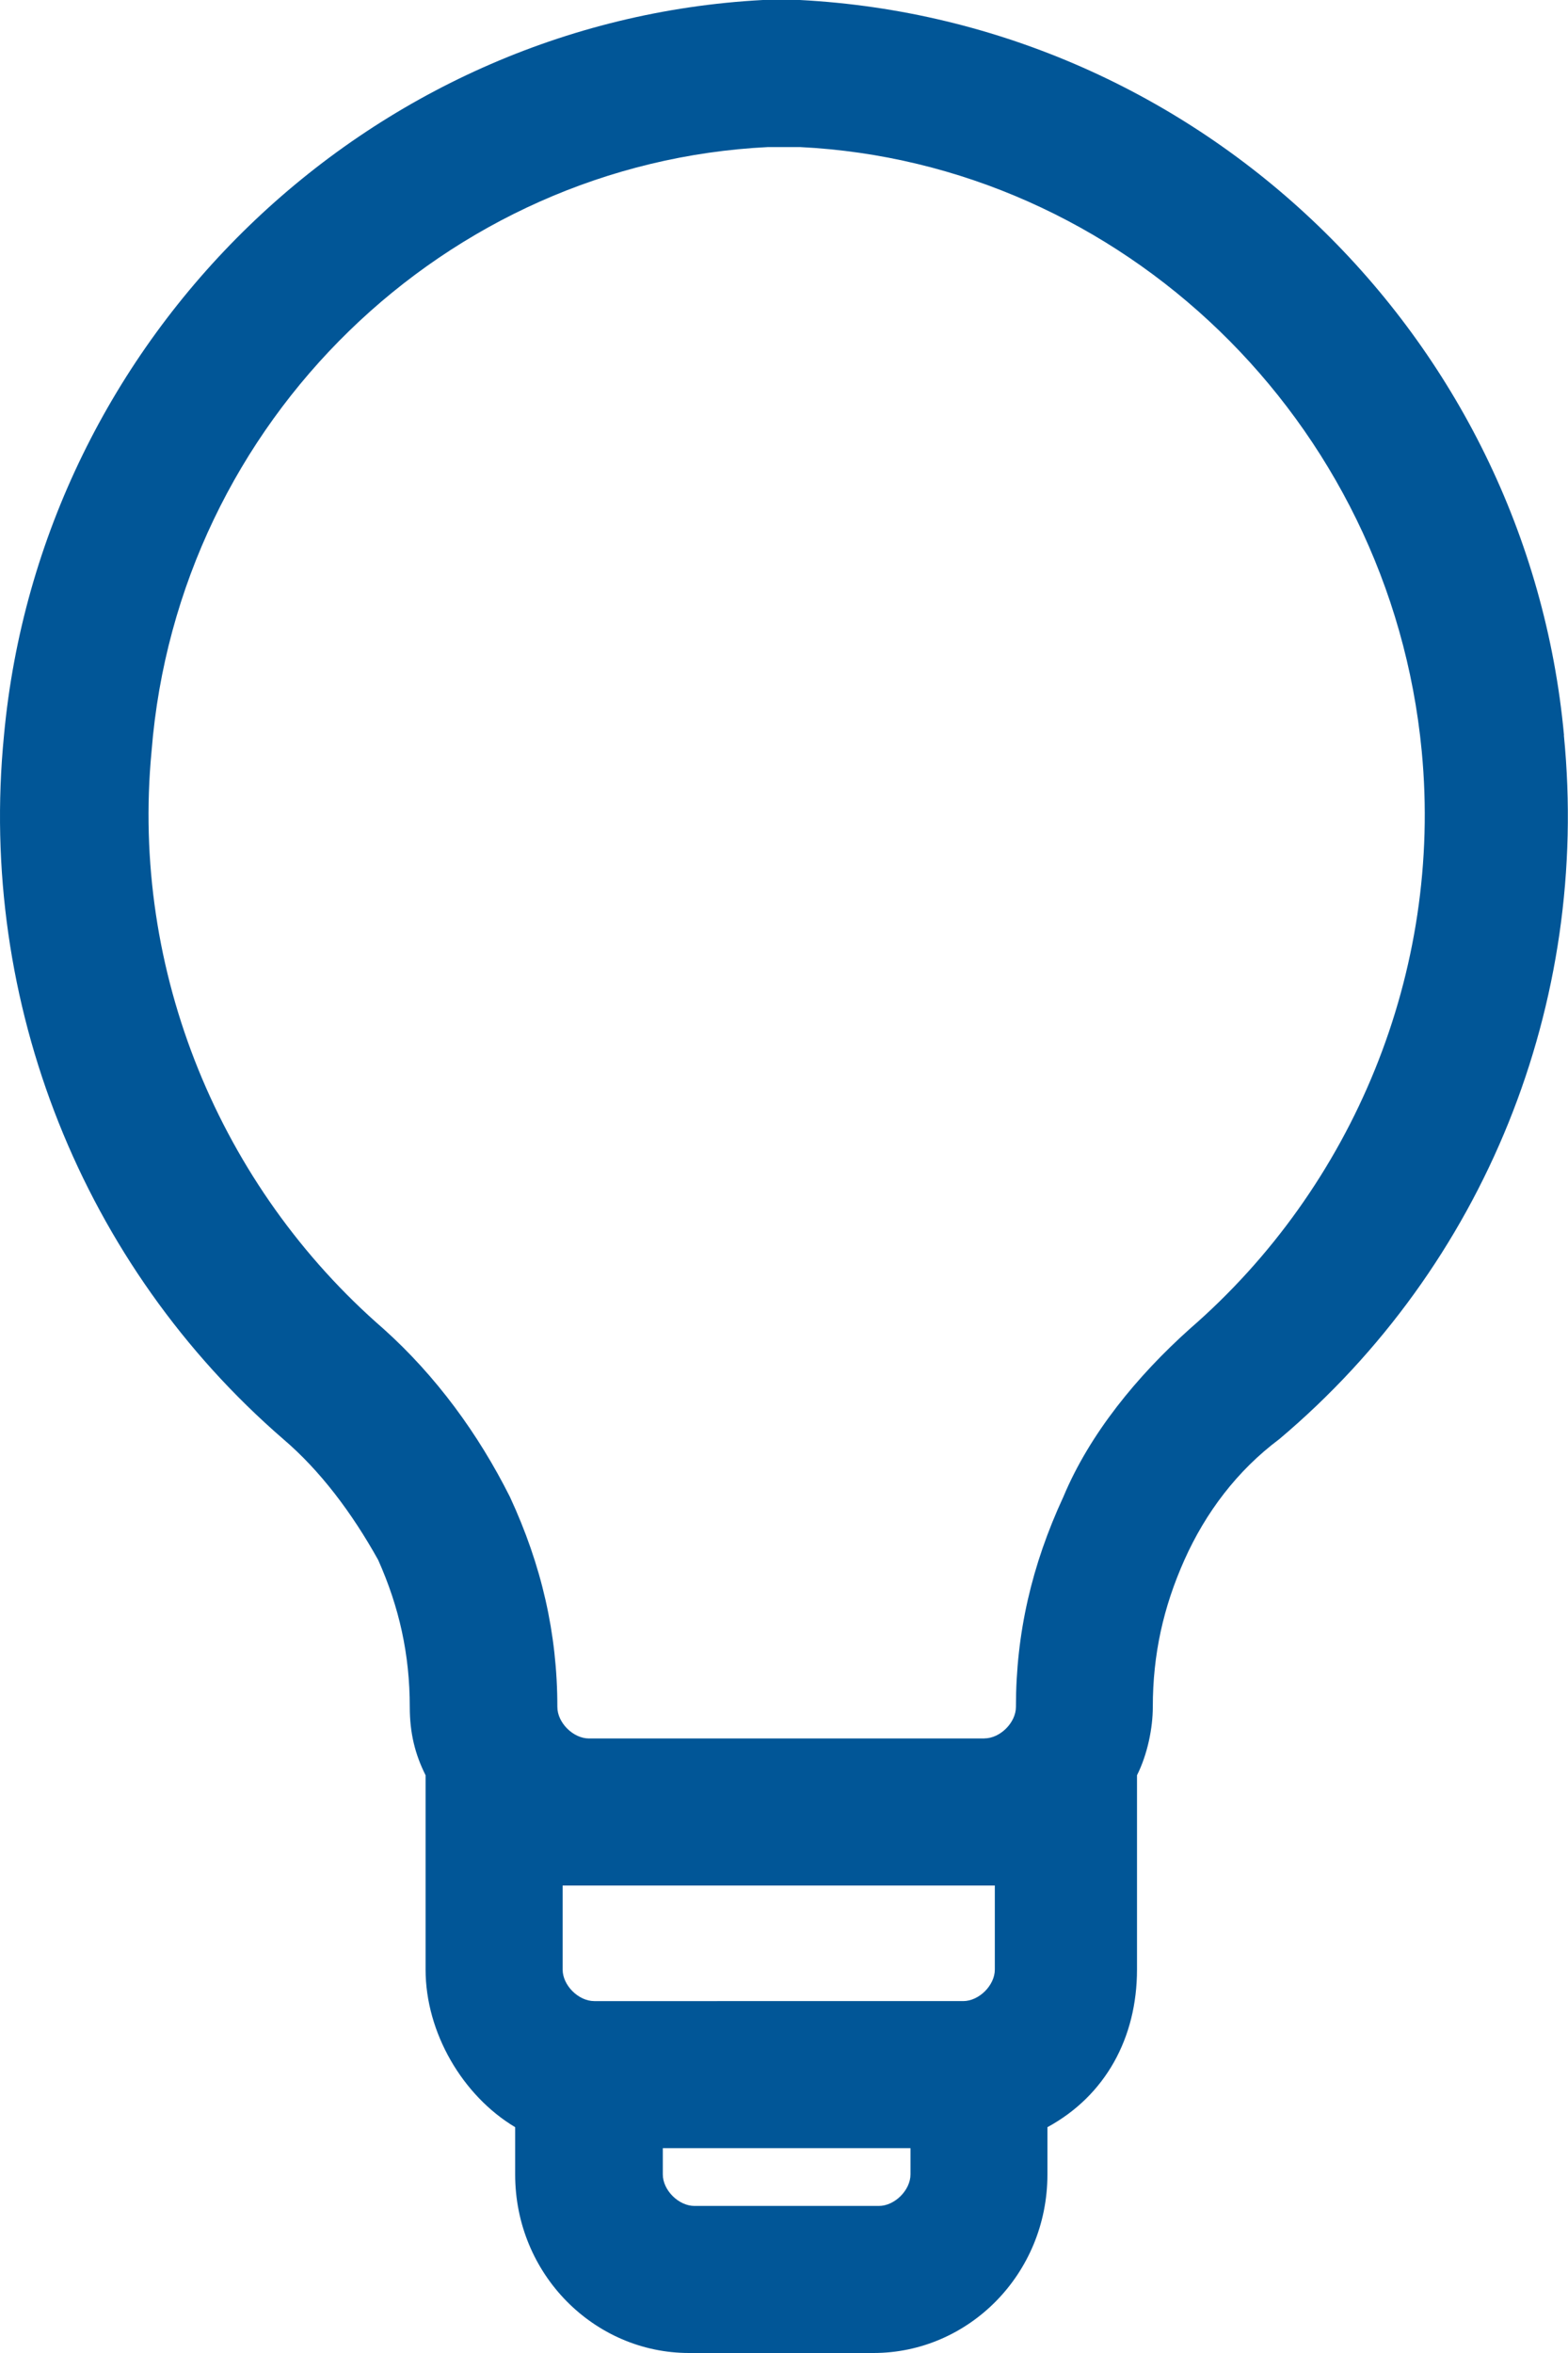 <?xml version="1.0" encoding="utf-8"?>
<!-- Generator: Adobe Illustrator 27.6.1, SVG Export Plug-In . SVG Version: 6.00 Build 0)  -->
<svg version="1.1" id="Ebene_1" xmlns="http://www.w3.org/2000/svg" xmlns:xlink="http://www.w3.org/1999/xlink" x="0px" y="0px"
	 viewBox="0 0 24 36" style="enable-background:new 0 0 24 36;" xml:space="preserve">
<g transform="translate(0, 0)">
	<g transform="translate(-0, 0) rotate(0)">
		<path vector-effect="non-scaling-stroke" style="fill:#015697;" d="M23.939,11.25
			C23.374,5.143,18.373,0.321,12.242,0h-0.242h-0.323
			C5.627,0.321,0.626,5.143,0.061,11.25c-0.403,4.098,1.21,8.116,4.275,10.768
			c0.565,0.482,1.049,1.125,1.452,1.848c0.323,0.723,0.484,1.446,0.484,2.25
			c0,0.402,0.081,0.723,0.242,1.045v2.973c0,0.964,0.565,1.929,1.371,2.411v0.723
			c0,1.527,1.21,2.732,2.662,2.732h2.823c1.452,0,2.662-1.205,2.662-2.732v-0.723
			c0.887-0.482,1.371-1.366,1.371-2.411v-2.973
			c0.161-0.321,0.242-0.723,0.242-1.045c0-0.804,0.161-1.527,0.484-2.25
			s0.807-1.366,1.452-1.848c3.146-2.652,4.759-6.67,4.356-10.768L23.939,11.25z
			 M13.936,32.866v0.402c0,0.241-0.242,0.482-0.484,0.482h-2.823
			c-0.242,0-0.484-0.241-0.484-0.482v-0.402H13.936z M8.693,28.848
			c0.081,0,0.161,0,0.242,0h6.05c0.081,0,0.161,0,0.242,0v1.286
			c0,0.241-0.242,0.482-0.484,0.482H9.096c-0.242,0-0.484-0.241-0.484-0.482
			v-1.286H8.693z M15.065,26.598H9.015c-0.242,0-0.484-0.241-0.484-0.482
			c0-1.125-0.242-2.17-0.726-3.214C7.321,21.938,6.676,21.054,5.869,20.33
			c-2.501-2.17-3.872-5.464-3.549-8.839c0.403-5.062,4.517-9,9.438-9.241h0.242
			h0.242c4.921,0.241,9.035,4.179,9.519,9.241c0.323,3.375-1.049,6.67-3.549,8.839
			c-0.807,0.723-1.533,1.607-1.936,2.571c-0.484,1.045-0.726,2.089-0.726,3.214
			c0,0.241-0.242,0.482-0.484,0.482H15.065z"/>
	</g>
</g>
</svg>
